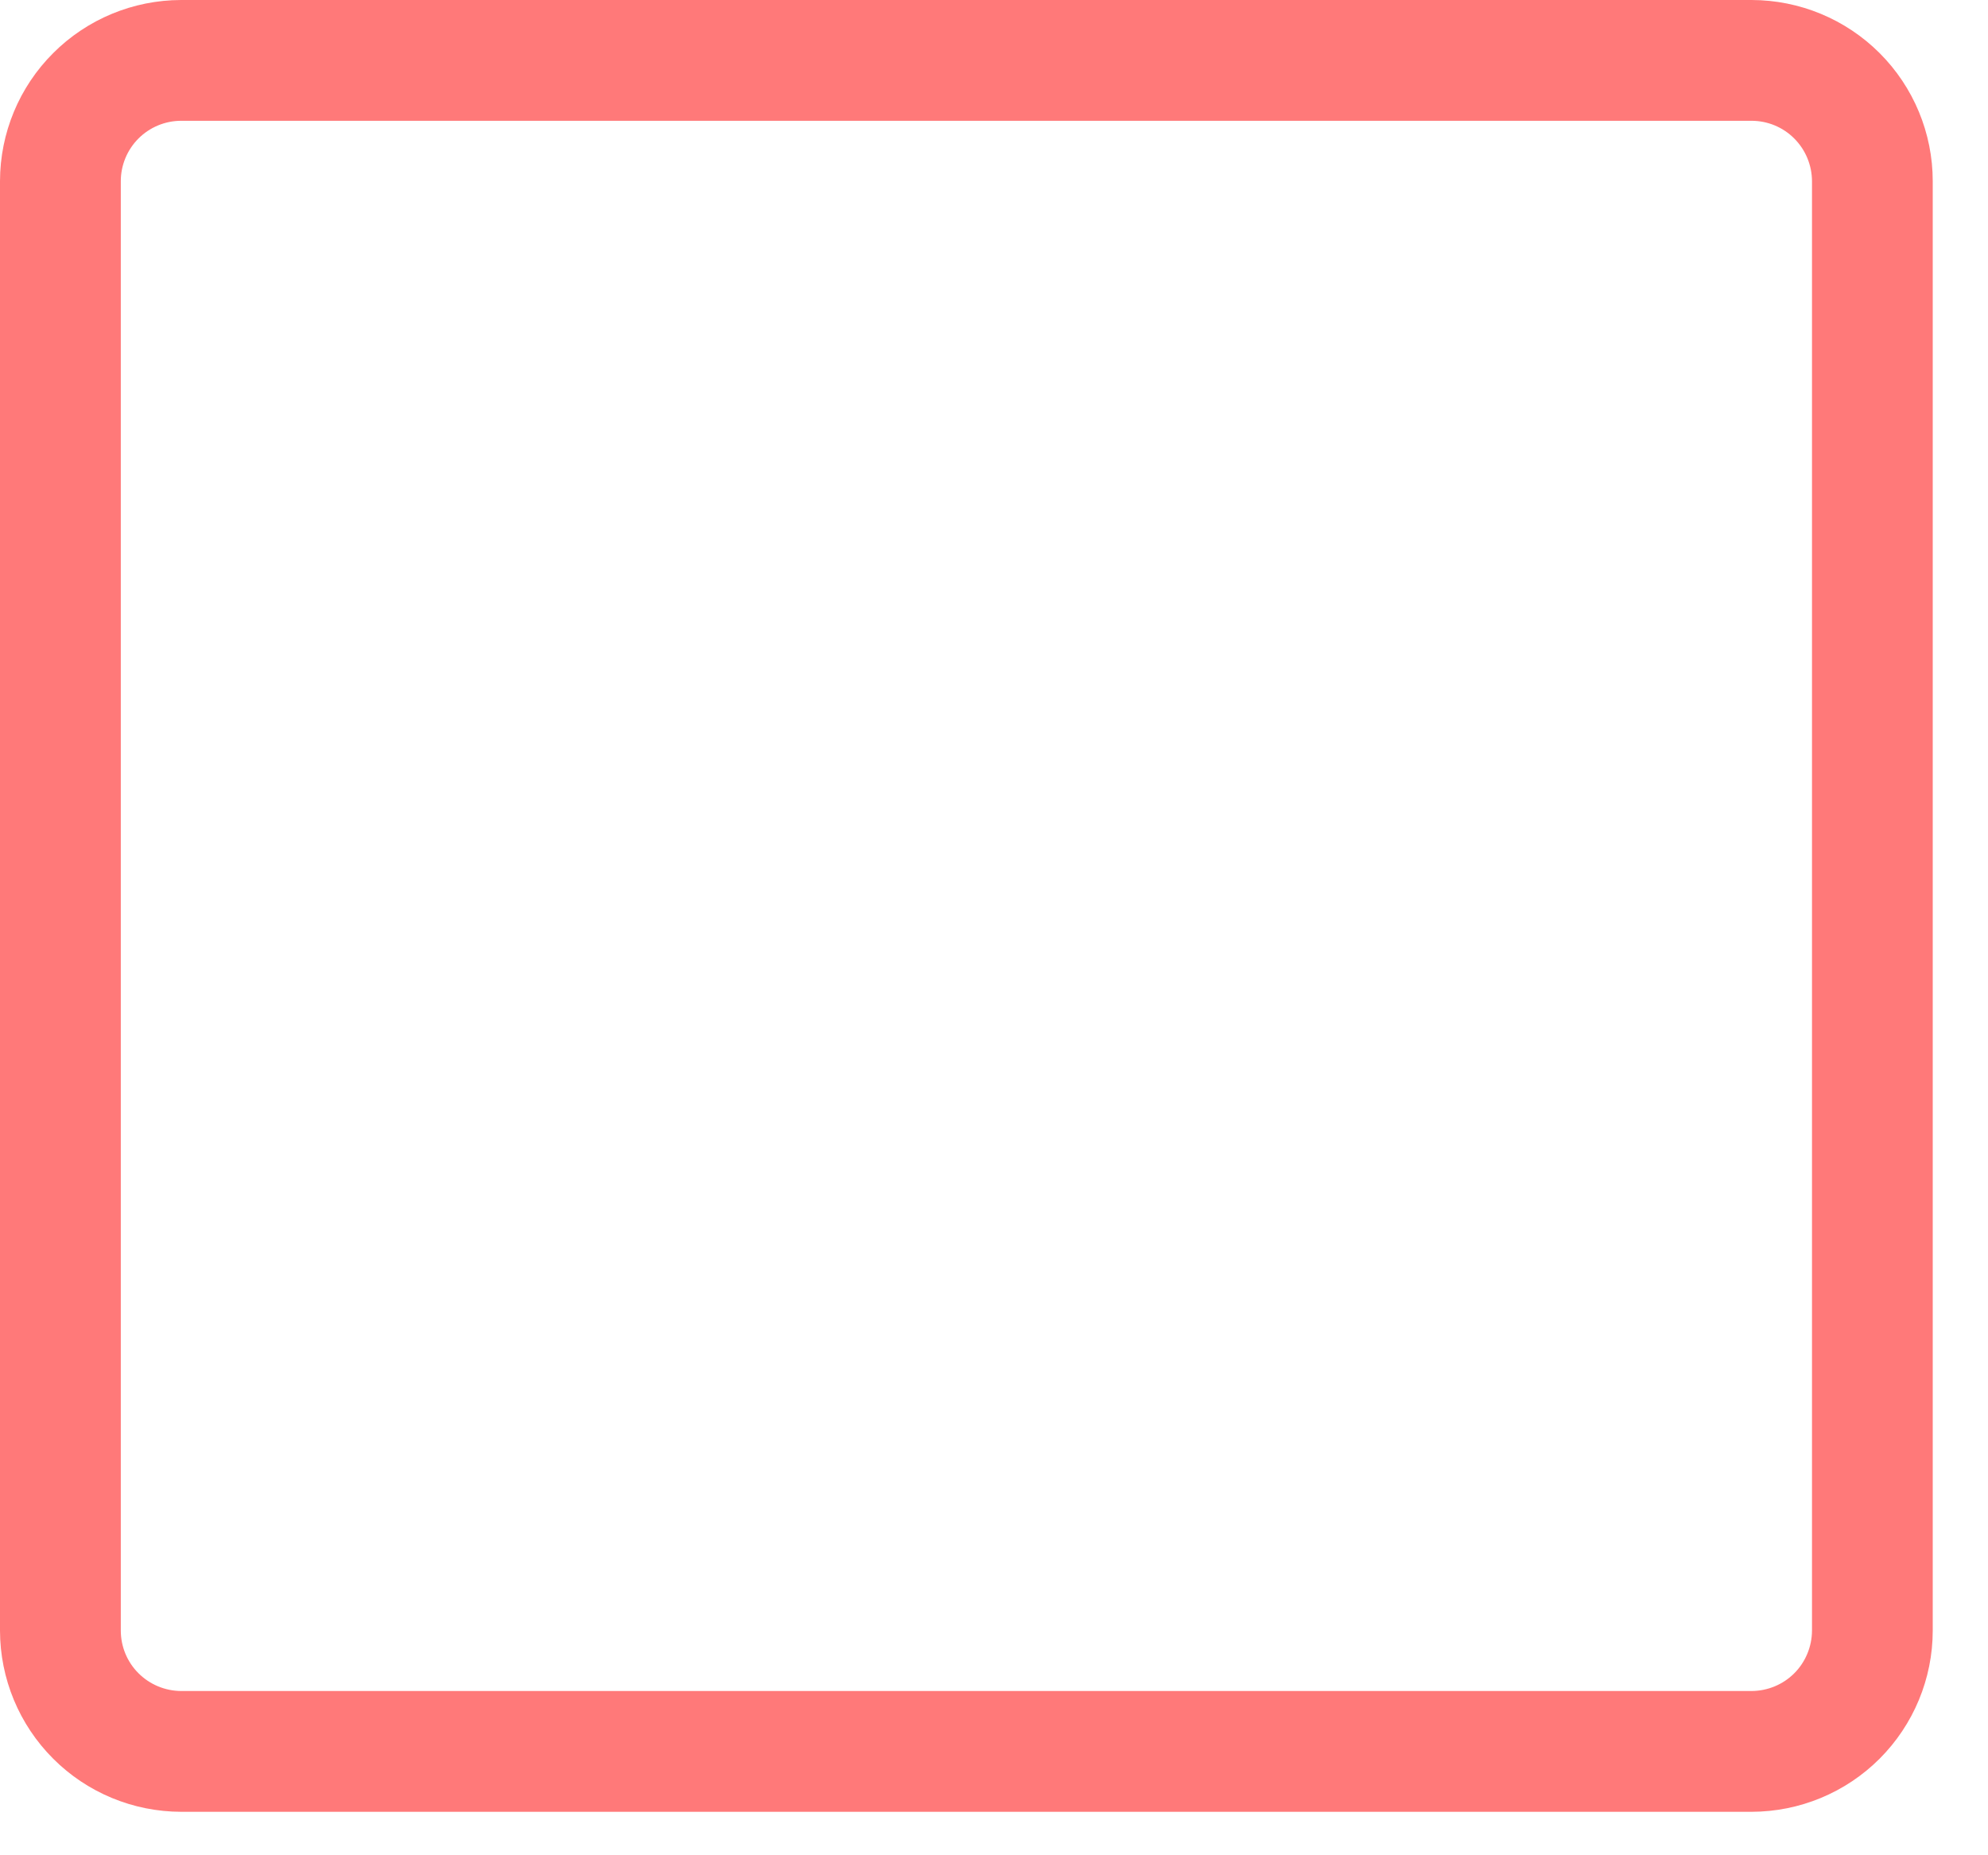 <?xml version="1.0" encoding="utf-8"?>
<svg xmlns="http://www.w3.org/2000/svg" fill="none" height="100%" overflow="visible" preserveAspectRatio="none" style="display: block;" viewBox="0 0 30 28" width="100%">
<path d="M26.432 27.344H2.734C2.009 27.343 1.314 27.055 0.802 26.542C0.289 26.029 0.001 25.334 0 24.609V2.734C0.001 2.009 0.289 1.314 0.802 0.802C1.314 0.289 2.009 0.001 2.734 0H26.432C27.157 0.001 27.852 0.289 28.365 0.802C28.877 1.314 29.166 2.009 29.166 2.734V24.609C29.166 25.334 28.877 26.029 28.365 26.542C27.852 27.055 27.157 27.343 26.432 27.344V27.344ZM2.734 1.823C2.493 1.823 2.261 1.919 2.09 2.09C1.919 2.261 1.823 2.493 1.823 2.734V24.609C1.823 24.851 1.919 25.083 2.09 25.253C2.261 25.424 2.493 25.52 2.734 25.521H26.432C26.674 25.52 26.906 25.424 27.076 25.254C27.247 25.083 27.343 24.851 27.344 24.609V2.734C27.343 2.493 27.247 2.261 27.076 2.09C26.906 1.919 26.674 1.823 26.432 1.823H2.734Z" fill="#FF7979" id="Vector"/>
</svg>
